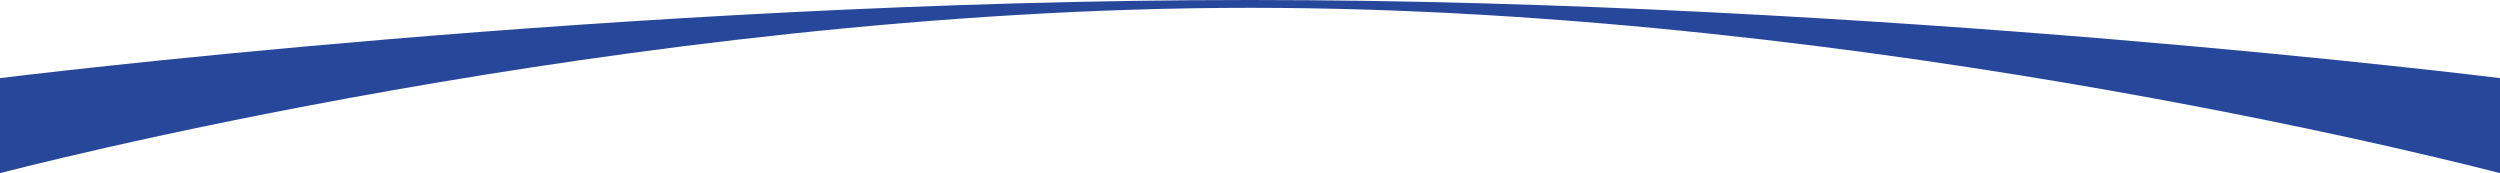 <svg xmlns="http://www.w3.org/2000/svg" width="1920" height="133" viewBox="0 0 1920 133">
  <defs>
    <style>
      .cls-1 {
        fill: #27479A;
        fill-rule: evenodd;
      }
    </style>
  </defs>
  <path id="Rectangle_623_copy_2" data-name="Rectangle 623 copy 2" class="cls-1" d="M0,981s480-60,960-60,960,60,960,60v73S1440.96,927,960.437,927C480.959,927,0,1054,0,1054V981Z" transform="translate(0 -921)"/>
</svg>
